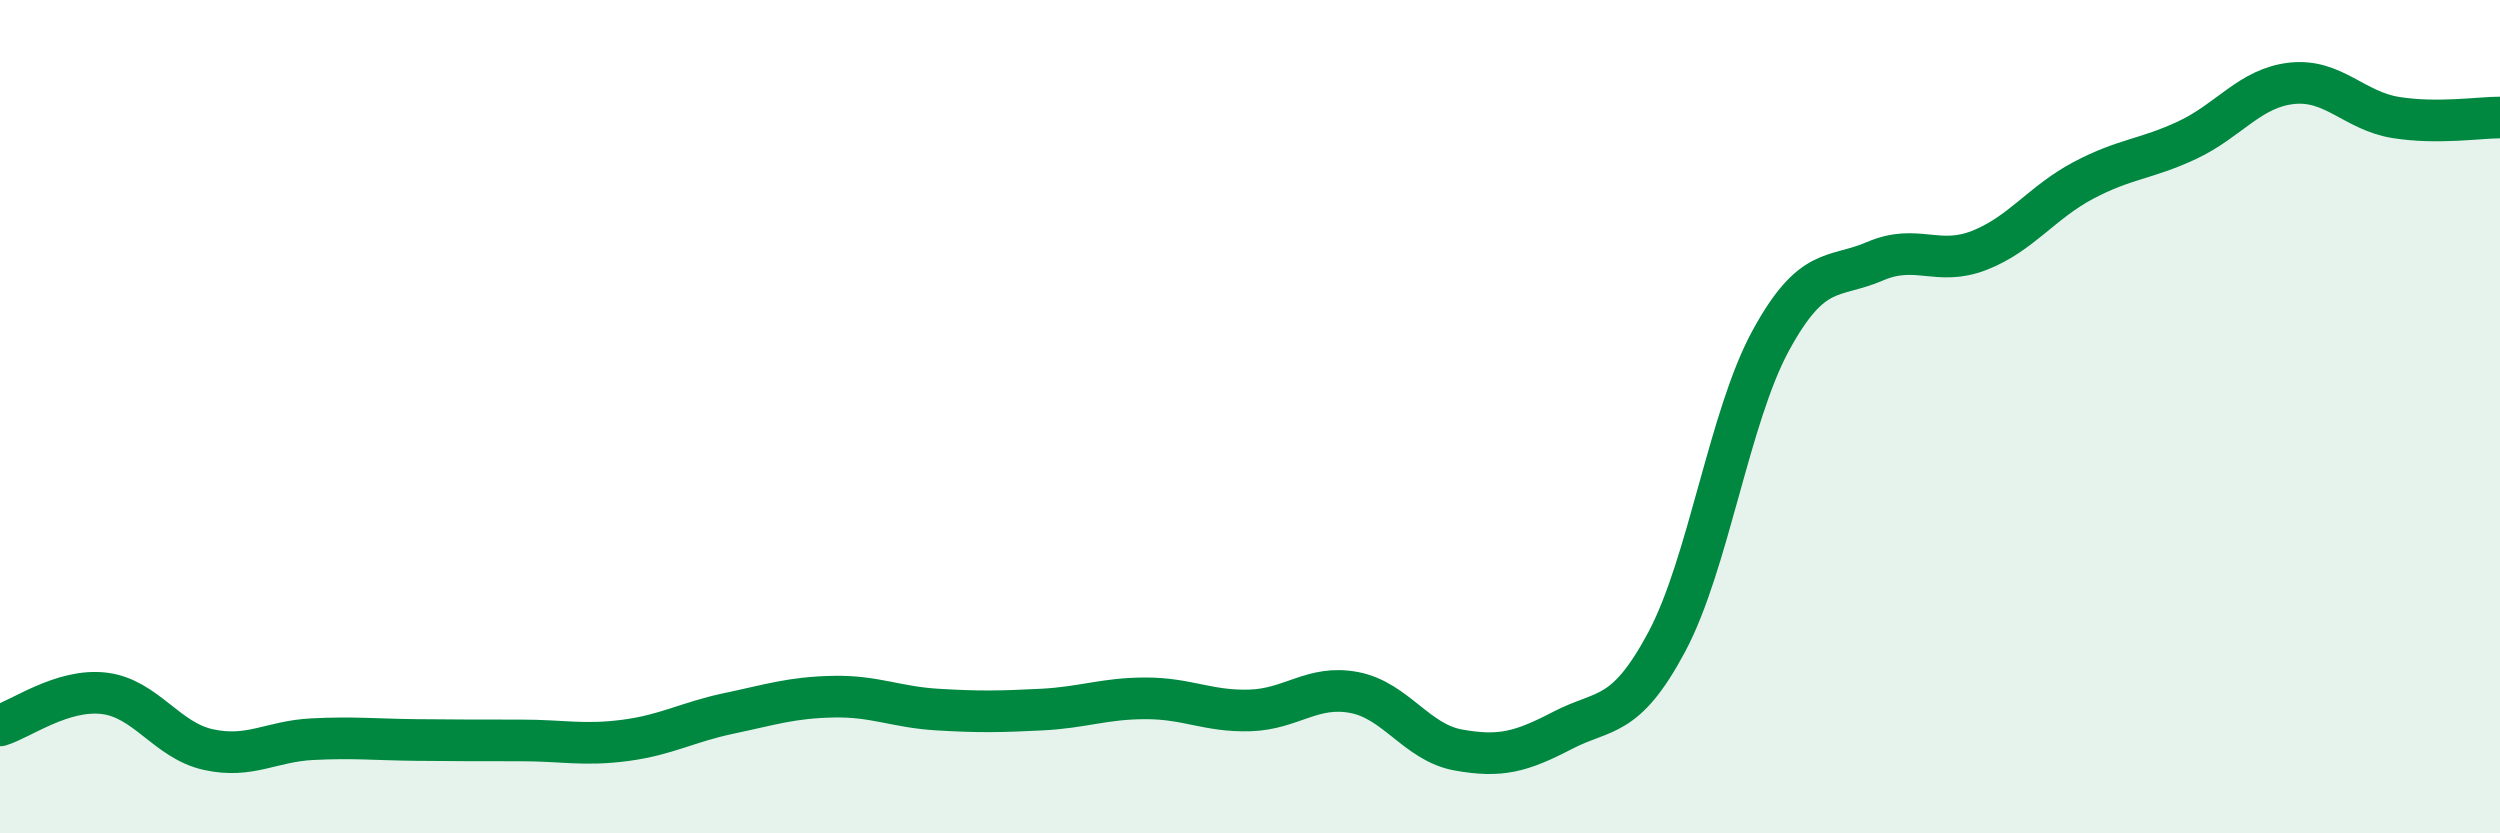 
    <svg width="60" height="20" viewBox="0 0 60 20" xmlns="http://www.w3.org/2000/svg">
      <path
        d="M 0,17.41 C 0.5,17.26 1.5,16.52 2.5,16.64 C 3.5,16.76 4,17.77 5,17.99 C 6,18.21 6.5,17.79 7.5,17.74 C 8.5,17.69 9,17.75 10,17.76 C 11,17.77 11.5,17.77 12.5,17.77 C 13.5,17.77 14,17.9 15,17.77 C 16,17.64 16.5,17.33 17.5,17.12 C 18.5,16.91 19,16.74 20,16.72 C 21,16.7 21.5,16.97 22.5,17.03 C 23.5,17.09 24,17.08 25,17.03 C 26,16.98 26.5,16.76 27.5,16.76 C 28.5,16.76 29,17.08 30,17.05 C 31,17.02 31.5,16.43 32.5,16.62 C 33.5,16.81 34,17.82 35,18 C 36,18.18 36.5,18.05 37.5,17.53 C 38.5,17.01 39,17.28 40,15.41 C 41,13.54 41.5,10 42.5,8.17 C 43.5,6.34 44,6.7 45,6.27 C 46,5.84 46.5,6.4 47.5,6.01 C 48.5,5.62 49,4.86 50,4.33 C 51,3.8 51.5,3.83 52.5,3.36 C 53.5,2.89 54,2.11 55,2 C 56,1.89 56.5,2.66 57.5,2.82 C 58.5,2.98 59.5,2.82 60,2.82L60 20L0 20Z"
        fill="#008740"
        opacity="0.1"
        stroke-linecap="round"
        stroke-linejoin="round"
      />
      <path
        d="M 0,17.41 C 0.5,17.26 1.5,16.52 2.5,16.64 C 3.5,16.76 4,17.77 5,17.99 C 6,18.21 6.5,17.79 7.5,17.74 C 8.5,17.69 9,17.75 10,17.76 C 11,17.77 11.5,17.77 12.5,17.77 C 13.5,17.77 14,17.9 15,17.77 C 16,17.64 16.5,17.33 17.5,17.12 C 18.5,16.91 19,16.74 20,16.72 C 21,16.7 21.5,16.97 22.5,17.03 C 23.5,17.09 24,17.08 25,17.03 C 26,16.98 26.5,16.76 27.5,16.76 C 28.5,16.76 29,17.08 30,17.05 C 31,17.02 31.5,16.43 32.5,16.62 C 33.5,16.81 34,17.82 35,18 C 36,18.18 36.5,18.05 37.5,17.53 C 38.5,17.01 39,17.28 40,15.41 C 41,13.54 41.5,10 42.5,8.17 C 43.5,6.34 44,6.7 45,6.27 C 46,5.84 46.5,6.4 47.5,6.01 C 48.5,5.62 49,4.86 50,4.33 C 51,3.8 51.5,3.83 52.5,3.36 C 53.5,2.89 54,2.11 55,2 C 56,1.89 56.5,2.66 57.5,2.82 C 58.5,2.98 59.5,2.82 60,2.82"
        stroke="#008740"
        stroke-width="1"
        fill="none"
        stroke-linecap="round"
        stroke-linejoin="round"
      />
    </svg>
  